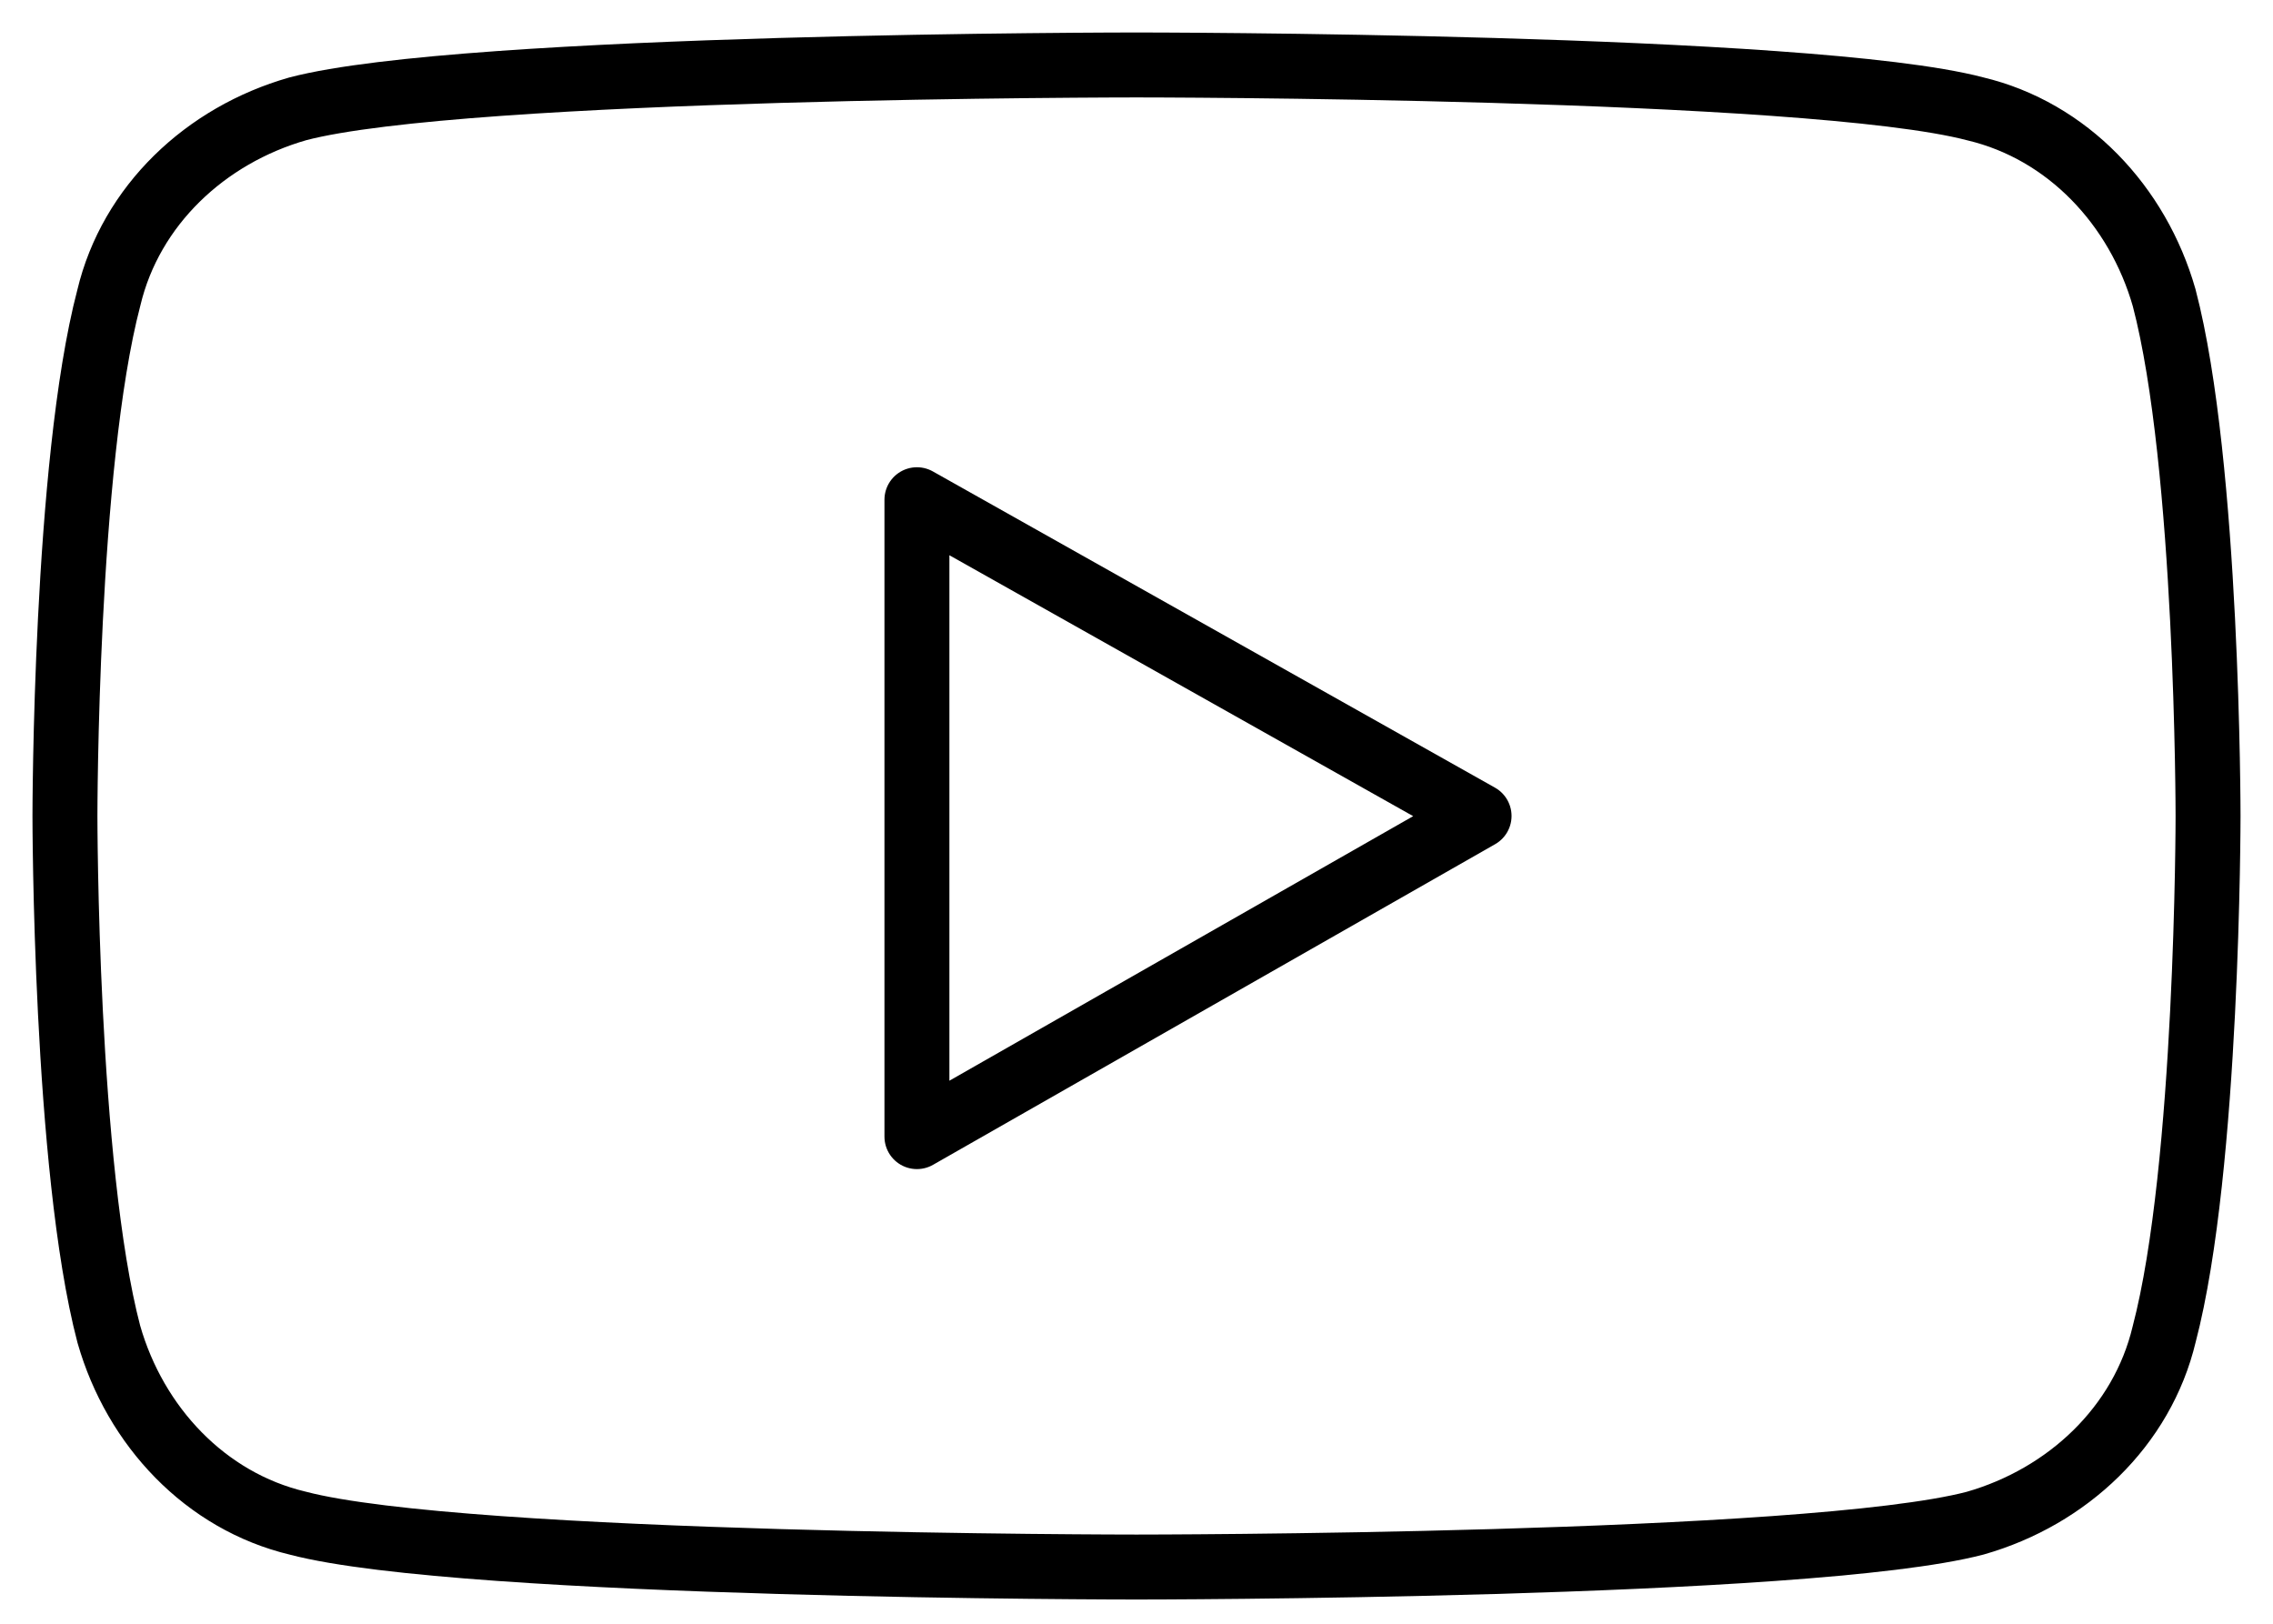 <svg xmlns="http://www.w3.org/2000/svg" fill="none" viewBox="0 0 35 25" height="25" width="35">
<path stroke-linejoin="round" stroke-miterlimit="10" stroke="black" d="M33.324 4.584C32.918 3.164 31.836 2.014 30.416 1.676C27.846 1 17.5 1 17.5 1C17.5 1 7.154 1 4.584 1.676C3.164 2.082 2.014 3.164 1.676 4.584C1 7.154 1 12.563 1 12.563C1 12.563 1 17.973 1.676 20.543C2.082 21.963 3.164 23.113 4.584 23.451C7.154 24.127 17.5 24.127 17.5 24.127C17.5 24.127 27.846 24.127 30.416 23.451C31.836 23.045 32.986 21.963 33.324 20.543C34 17.973 34 12.563 34 12.563C34 12.563 34 7.154 33.324 4.584Z"></path>
<path stroke-linejoin="round" stroke-miterlimit="10" stroke="black" d="M14.119 17.5V7.694L22.775 12.563L14.119 17.5Z"></path>
</svg>
